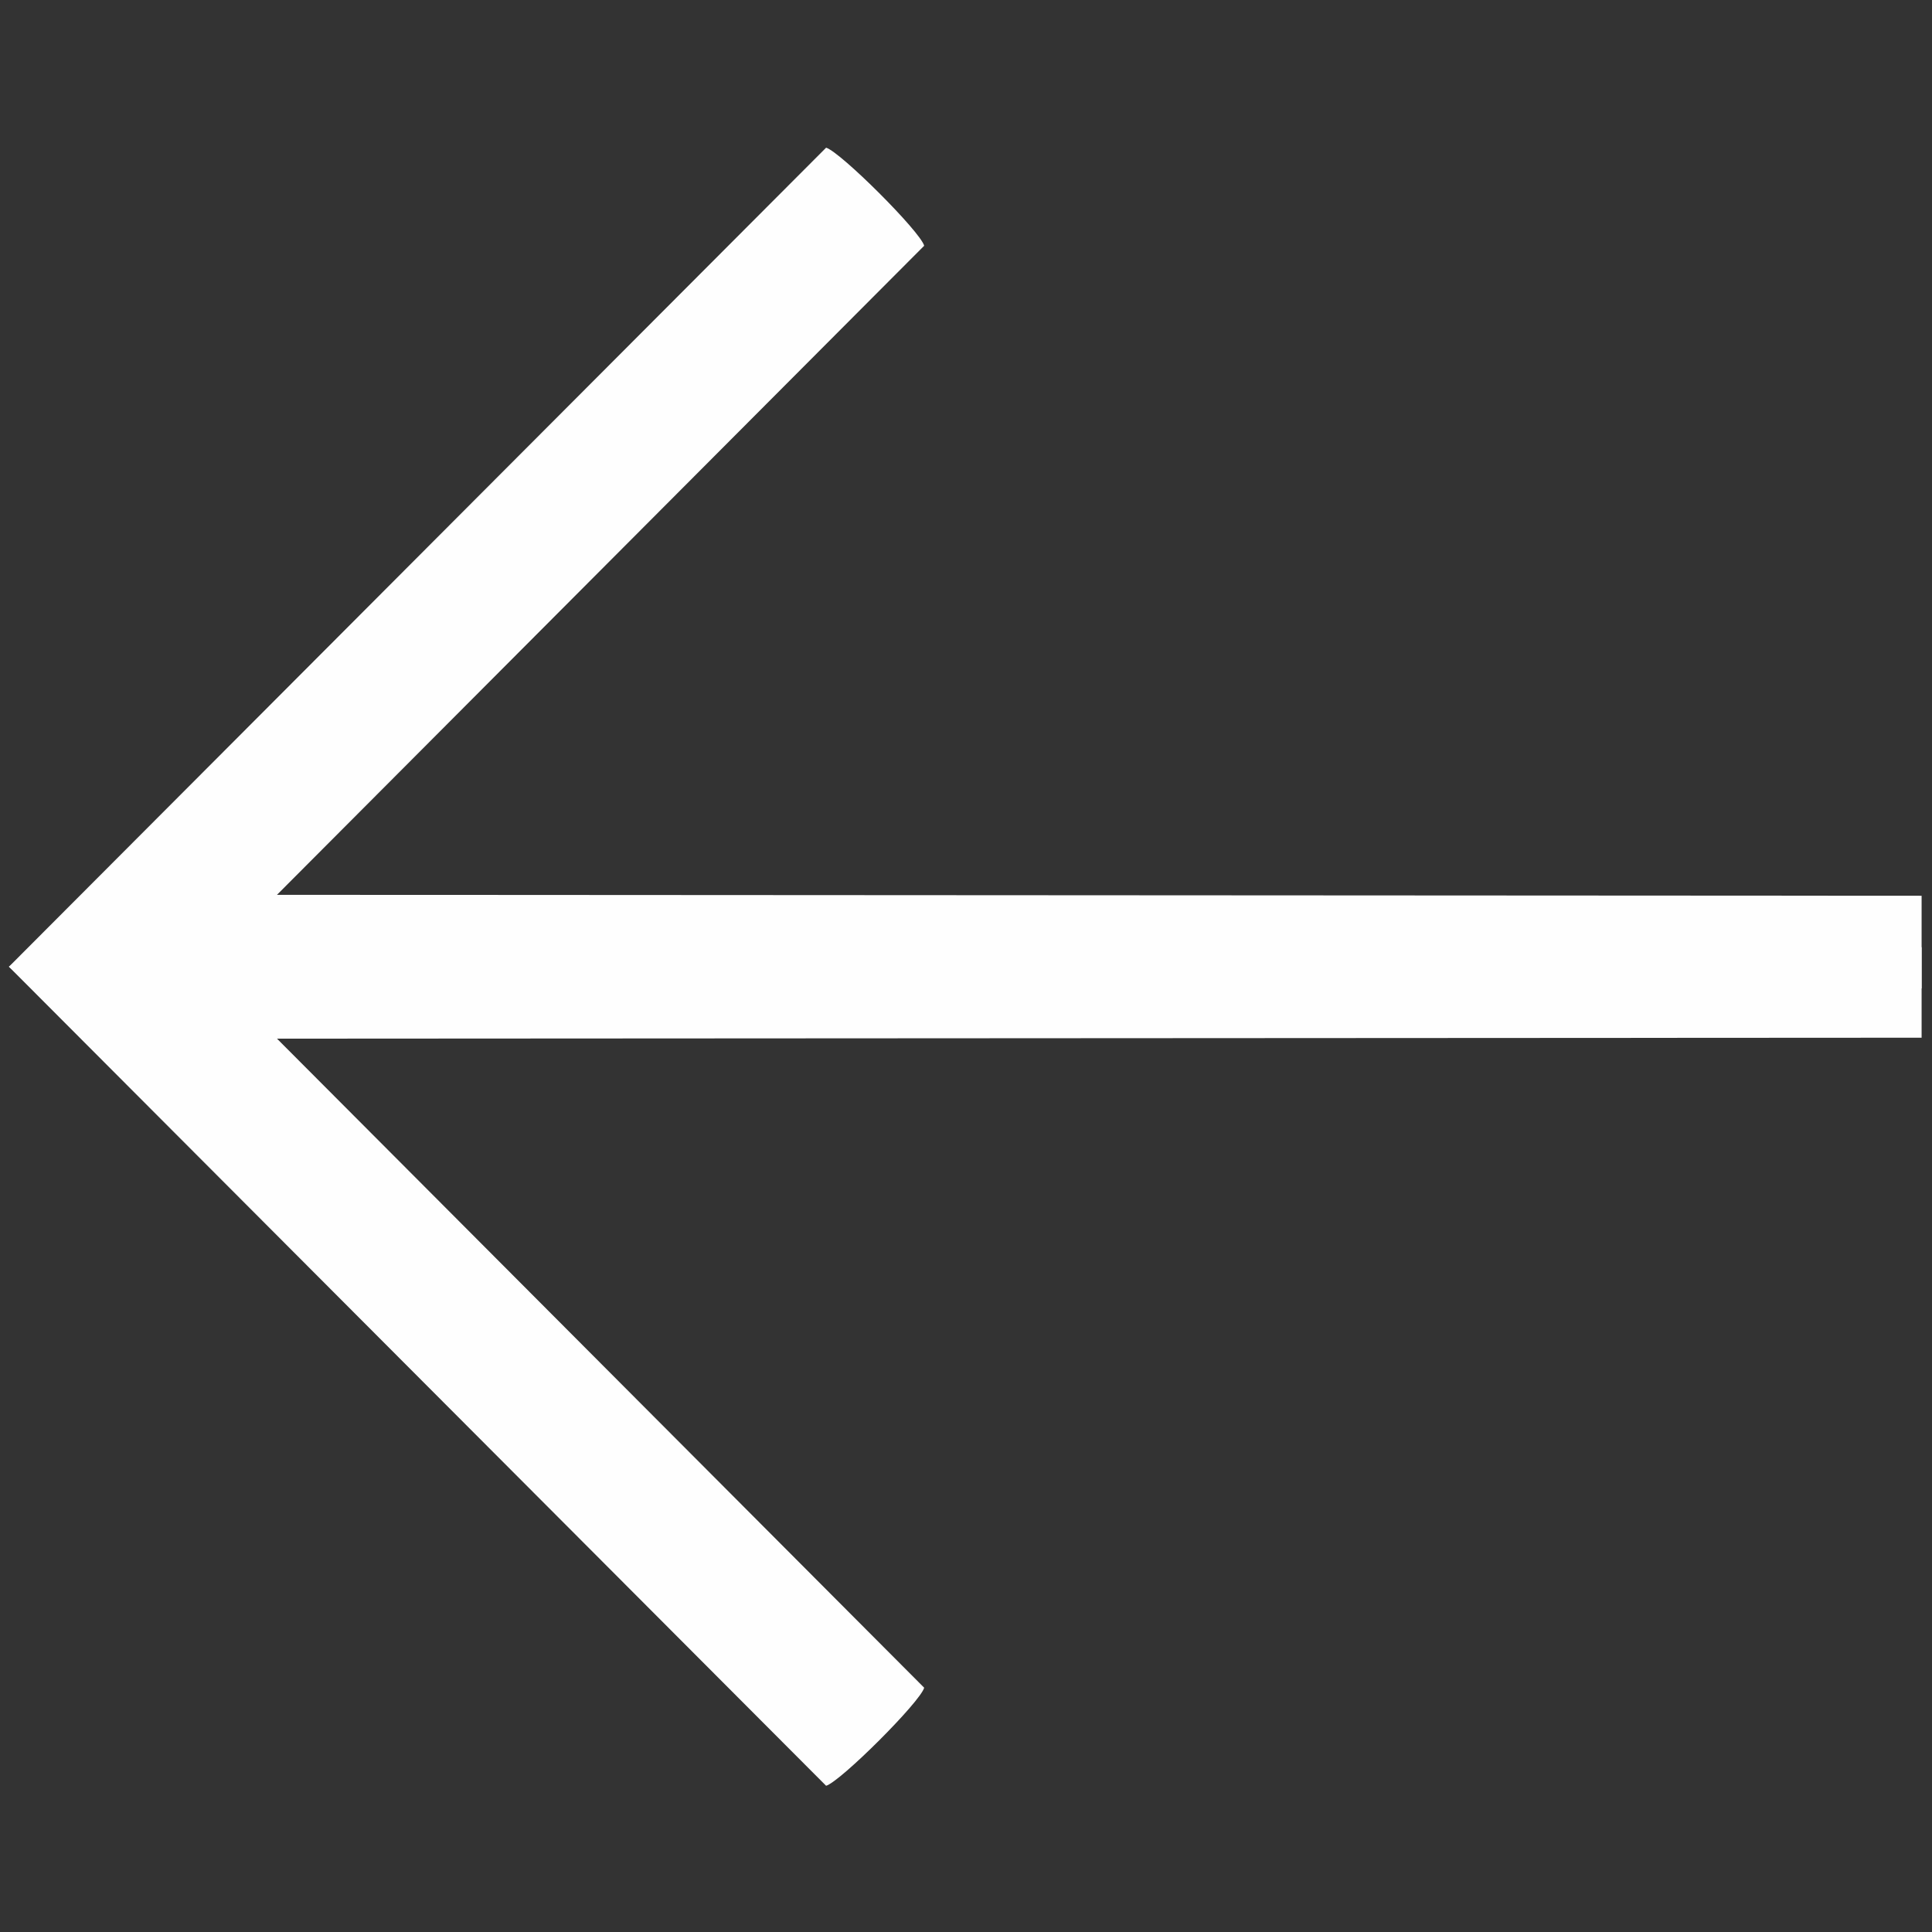 <?xml version="1.0" encoding="UTF-8"?> <!-- Creator: CorelDRAW 2019 (64-Bit) --> <svg xmlns="http://www.w3.org/2000/svg" xmlns:xlink="http://www.w3.org/1999/xlink" xmlns:xodm="http://www.corel.com/coreldraw/odm/2003" xml:space="preserve" width="200mm" height="200mm" style="shape-rendering:geometricPrecision; text-rendering:geometricPrecision; image-rendering:optimizeQuality; fill-rule:evenodd; clip-rule:evenodd" viewBox="0 0 20000 20000"><rect x="0" y="0" width="20000" height="20000" fill="#333333" stroke="none"/> <defs> <style type="text/css"> <![CDATA[ .fil0 {fill:#FEFEFE} ]]> </style> </defs> <g id="Слой_x0020_1">  <g id="_2429440578080"> <path class="fil0" d="M92.4 10007.52l8459.5 8478.78c150.77,-45.8 976.23,-869.49 1015.12,-1015.1l-6699.83 -6719.33 17025.21 -9.57 0 -734.78 -19800 0z"></path> <path class="fil0" d="M92.4 10007.59l8459.5 -8478.78c150.77,45.8 976.23,869.49 1015.12,1015.1l-6699.83 6719.33 17025.21 9.57 0 734.78 -19800 0z"></path> <polygon class="fil0" points="19892.4,9805.14 355.67,9805.14 92.4,10007.59 355.67,10231.79 19892.4,10231.79 "></polygon> </g> </g> </svg> 